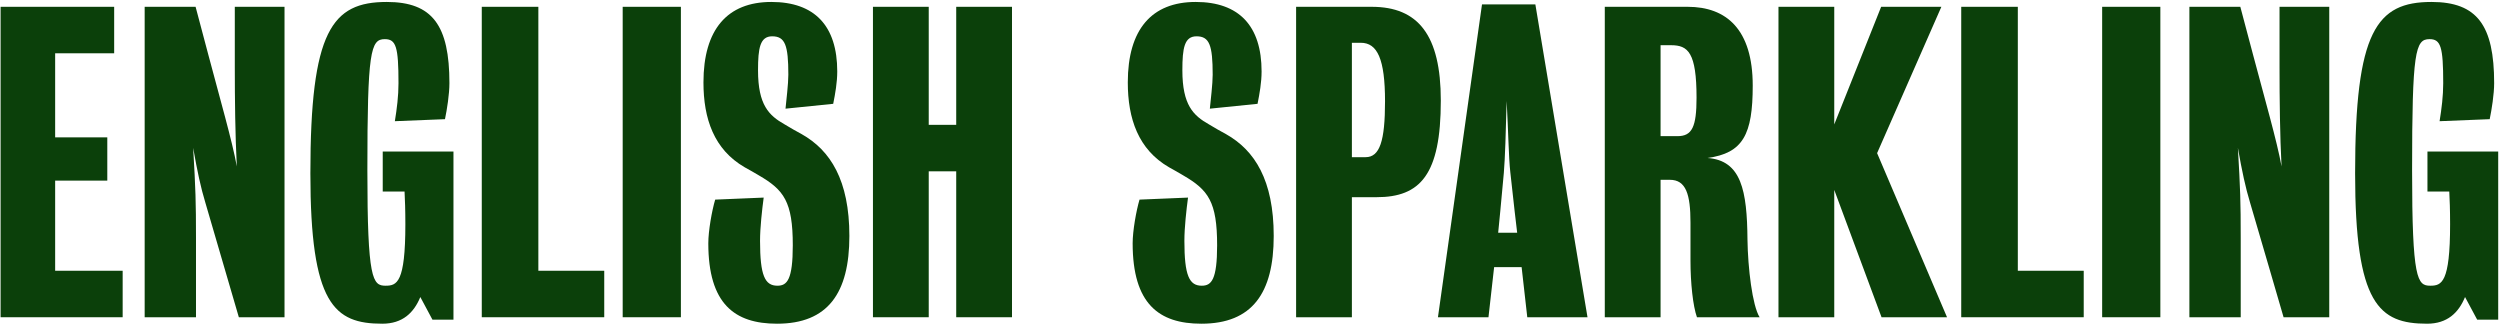 <svg width="1253" height="163" viewBox="0 0 1253 163" fill="none" xmlns="http://www.w3.org/2000/svg">
<path d="M61.475 159H0.293V3.411H57.221V26.709H27.643V68.847H53.777V90.525H27.643V135.702H61.475V159Z" fill="#0B400A"/>
<path d="M142.601 159H119.708C119.708 159 105.73 110.986 102.894 101.464C100.665 94.171 98.842 85.662 96.816 74.115C98.031 94.982 98.234 101.059 98.234 119.292V159H72.505V3.411H98.031C98.031 3.411 109.782 47.778 112.82 58.718C115.454 68.645 117.48 76.749 118.696 83.434C117.885 68.24 117.683 49.399 117.683 33.8V3.411H142.601V159Z" fill="#0B400A"/>
<path d="M227.277 160.215H216.743L210.665 148.87C207.423 156.771 201.751 162.241 191.621 162.241C167.513 162.241 155.561 152.517 155.561 86.878C155.561 15.566 166.298 0.98 193.85 0.98C216.743 0.98 225.251 12.73 225.251 41.7C225.251 47.17 224.036 54.869 223.023 59.731L197.902 60.744C198.915 54.464 199.725 48.183 199.725 41.7C199.725 23.467 198.51 19.618 192.837 19.618C185.746 19.618 184.126 25.696 184.126 85.46C184.126 140.159 186.759 143.198 193.242 143.198C198.915 143.198 203.169 141.78 203.169 112.404C203.169 104.908 202.966 100.249 202.764 95.995H191.824V75.938H227.277V160.215Z" fill="#0B400A"/>
<path d="M302.846 159H241.462V3.411H269.824V135.702H302.846V159Z" fill="#0B400A"/>
<path d="M341.264 159H312.091V3.411H341.264V159Z" fill="#0B400A"/>
<path d="M425.707 118.279C425.707 146.845 414.97 162.241 389.444 162.241C368.172 162.241 355.004 152.314 355.004 121.926C355.004 115.646 356.827 105.516 358.448 100.046L382.758 99.033C381.948 105.111 380.935 114.025 380.935 120.71C380.935 138.133 383.366 143.198 389.646 143.198C394.509 143.198 397.345 140.159 397.345 122.939C397.345 101.059 392.888 95.184 380.327 87.891C378.707 86.878 375.06 84.852 373.237 83.839C357.84 74.925 352.573 59.528 352.573 41.295C352.573 14.756 364.525 0.98 386.608 0.98C408.285 0.98 419.63 12.933 419.63 35.825C419.63 41.295 418.617 46.968 417.604 52.033L393.698 54.464C394.103 50.209 395.116 42.106 395.116 37.446C395.116 22.657 393.496 18.2 387.013 18.2C380.935 18.2 379.922 24.075 379.922 35.218C379.922 52.64 385.392 57.908 393.293 62.365C394.914 63.378 400.181 66.416 401.802 67.227C416.186 75.33 425.707 90.322 425.707 118.279Z" fill="#0B400A"/>
<path d="M507.213 159H479.256V85.865H465.48V159H437.523V3.411H465.48V62.567H479.256V3.411H507.213V159Z" fill="#0B400A"/>
<path d="M638.387 118.279C638.387 146.845 627.65 162.241 602.123 162.241C580.852 162.241 567.683 152.314 567.683 121.926C567.683 115.646 569.507 105.516 571.127 100.046L595.438 99.033C594.628 105.111 593.615 114.025 593.615 120.71C593.615 138.133 596.046 143.198 602.326 143.198C607.188 143.198 610.024 140.159 610.024 122.939C610.024 101.059 605.568 95.184 593.007 87.891C591.386 86.878 587.74 84.852 585.916 83.839C570.52 74.925 565.252 59.528 565.252 41.295C565.252 14.756 577.205 0.98 599.287 0.98C620.964 0.98 632.309 12.933 632.309 35.825C632.309 41.295 631.296 46.968 630.283 52.033L606.378 54.464C606.783 50.209 607.796 42.106 607.796 37.446C607.796 22.657 606.175 18.2 599.692 18.2C593.615 18.2 592.602 24.075 592.602 35.218C592.602 52.64 598.072 57.908 605.973 62.365C607.593 63.378 612.861 66.416 614.481 67.227C628.865 75.33 638.387 90.322 638.387 118.279Z" fill="#0B400A"/>
<path d="M722.136 50.412C722.136 87.688 711.804 98.831 689.924 98.831H677.566V159H649.609V3.411H687.493C710.791 3.411 722.136 17.592 722.136 50.412ZM694.178 50.817C694.178 29.545 690.329 21.442 682.023 21.442H677.566V78.774H684.454C691.545 78.774 694.178 70.671 694.178 50.817Z" fill="#0B400A"/>
<path d="M760.406 116.659C760.406 116.659 758.178 98.02 756.962 86.27C756.152 78.977 755.949 65.606 755.139 50.614C754.734 66.011 754.328 79.585 753.721 86.675C752.708 98.426 750.884 116.659 750.884 116.659H760.406ZM795.657 159H765.471L762.635 133.879H748.858L746.022 159H720.699L742.781 2.196H769.523L795.657 159Z" fill="#0B400A"/>
<path d="M850.308 48.994C850.308 26.304 846.054 22.657 837.545 22.657H832.278V68.24H840.787C848.08 68.24 850.308 63.58 850.308 48.994ZM881.912 159H850.511C848.485 153.327 847.27 141.78 847.27 130.637V111.594C847.27 97.413 845.041 90.119 836.938 90.119H832.278V159H804.321V3.411H845.851C865.3 3.411 878.468 14.756 878.468 42.916C878.468 67.429 873.606 76.749 855.778 79.18C872.796 80.395 875.632 95.589 875.835 120.103C876.037 134.284 878.266 153.125 881.912 159Z" fill="#0B400A"/>
<path d="M975.851 159H943.031L919.328 95.184V159H891.371V3.411H919.328V62.365L942.829 3.411H973.014L940.803 76.749L975.851 159Z" fill="#0B400A"/>
<path d="M1044.36 159H982.971V3.411H1011.33V135.702H1044.36V159Z" fill="#0B400A"/>
<path d="M1082.77 159H1053.6V3.411H1082.77V159Z" fill="#0B400A"/>
<path d="M1167.42 159H1144.53C1144.53 159 1130.55 110.986 1127.71 101.464C1125.48 94.171 1123.66 85.662 1121.63 74.115C1122.85 94.982 1123.05 101.059 1123.05 119.292V159H1097.32V3.411H1122.85C1122.85 3.411 1134.6 47.778 1137.64 58.718C1140.27 68.645 1142.3 76.749 1143.51 83.434C1142.7 68.24 1142.5 49.399 1142.5 33.8V3.411H1167.42V159Z" fill="#0B400A"/>
<path d="M1252.1 160.215H1241.56L1235.48 148.87C1232.24 156.771 1226.57 162.241 1216.44 162.241C1192.33 162.241 1180.38 152.517 1180.38 86.878C1180.38 15.566 1191.12 0.98 1218.67 0.98C1241.56 0.98 1250.07 12.73 1250.07 41.7C1250.07 47.17 1248.85 54.869 1247.84 59.731L1222.72 60.744C1223.73 54.464 1224.54 48.183 1224.54 41.7C1224.54 23.467 1223.33 19.618 1217.66 19.618C1210.57 19.618 1208.94 25.696 1208.94 85.46C1208.94 140.159 1211.58 143.198 1218.06 143.198C1223.73 143.198 1227.99 141.78 1227.99 112.404C1227.99 104.908 1227.79 100.249 1227.58 95.995H1216.64V75.938H1252.1V160.215Z" fill="#0B400A"/>
</svg>
